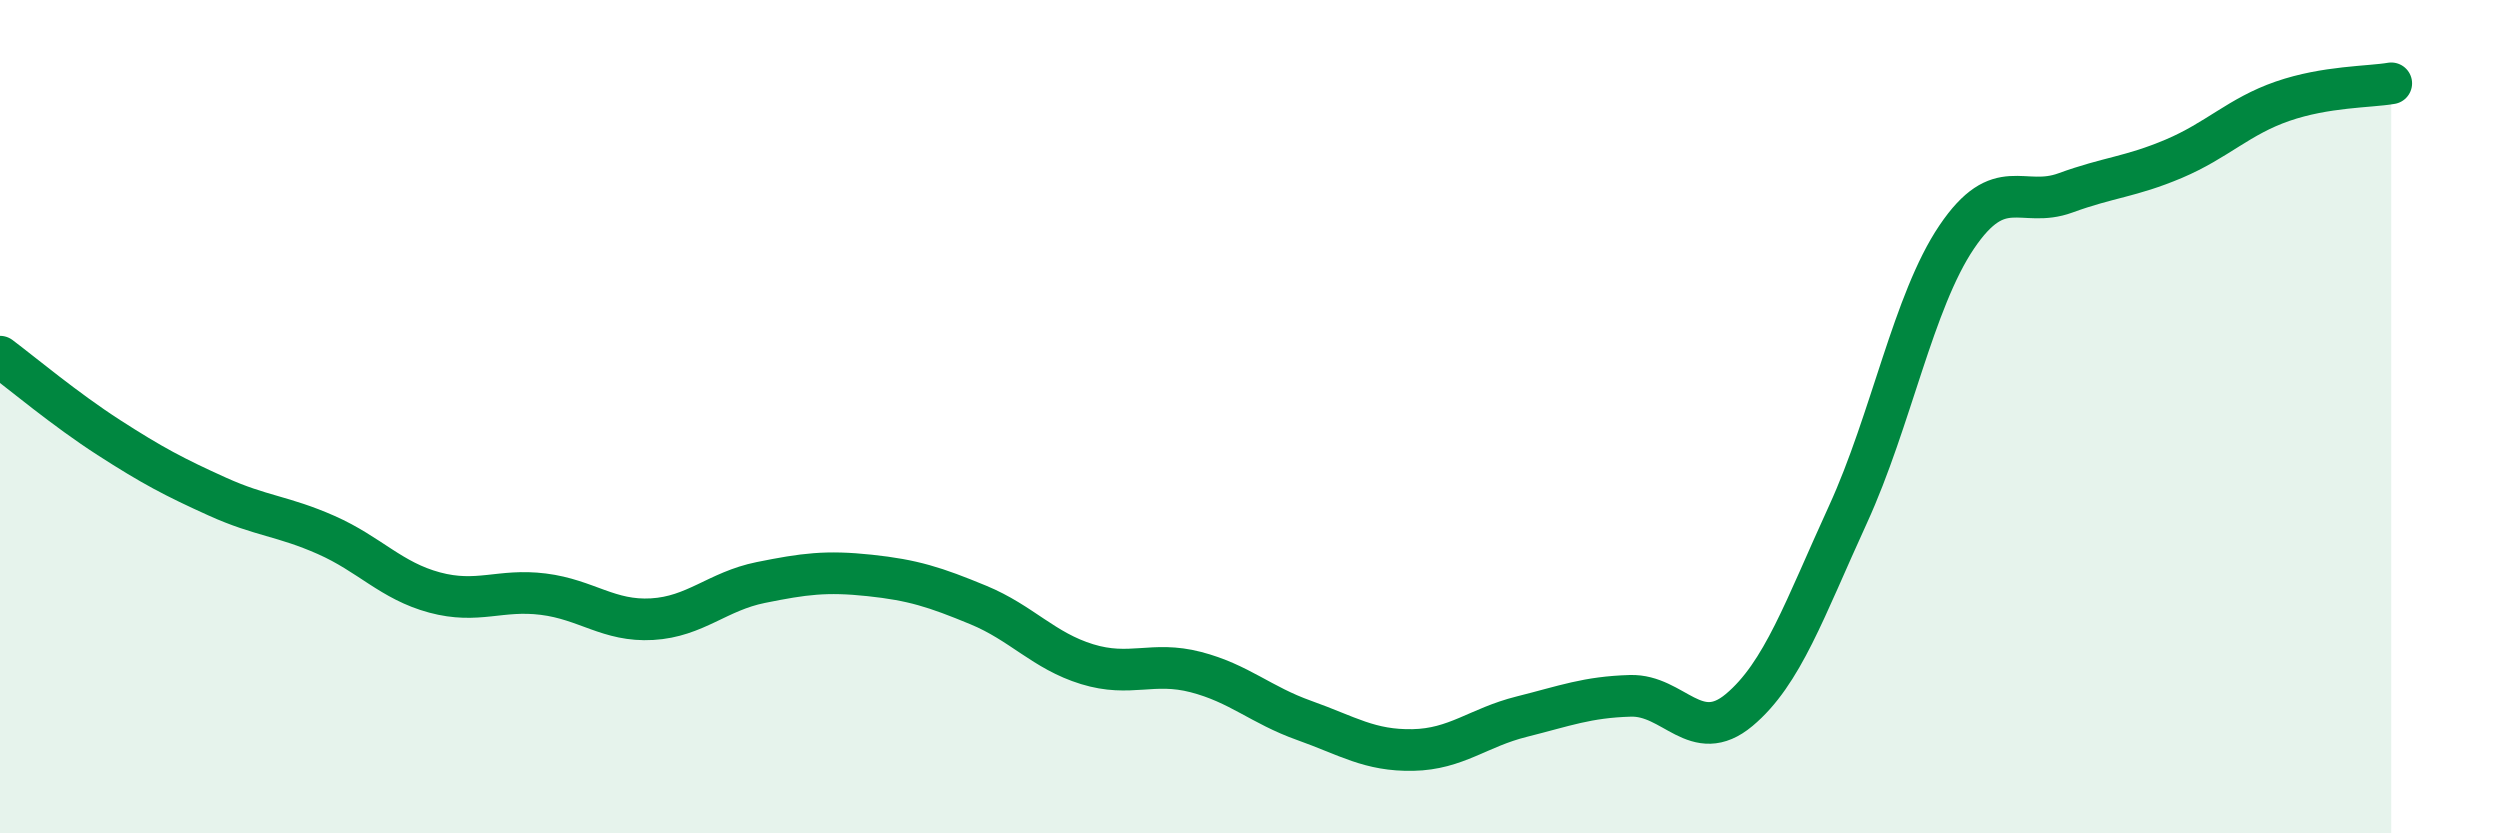 
    <svg width="60" height="20" viewBox="0 0 60 20" xmlns="http://www.w3.org/2000/svg">
      <path
        d="M 0,8.56 C 0.52,8.95 1.57,9.83 2.61,10.5 C 3.65,11.17 4.18,11.45 5.22,11.92 C 6.26,12.39 6.79,12.38 7.83,12.84 C 8.87,13.3 9.39,13.94 10.43,14.22 C 11.47,14.5 12,14.13 13.04,14.26 C 14.08,14.39 14.61,14.92 15.65,14.86 C 16.69,14.8 17.22,14.19 18.26,13.98 C 19.3,13.77 19.83,13.7 20.87,13.81 C 21.91,13.92 22.44,14.09 23.48,14.52 C 24.52,14.95 25.05,15.62 26.09,15.94 C 27.13,16.26 27.66,15.86 28.7,16.13 C 29.74,16.4 30.26,16.92 31.3,17.29 C 32.34,17.66 32.87,18.02 33.91,18 C 34.95,17.98 35.48,17.46 36.52,17.2 C 37.56,16.94 38.09,16.73 39.13,16.7 C 40.17,16.67 40.7,17.91 41.74,17.04 C 42.78,16.17 43.31,14.62 44.35,12.35 C 45.39,10.08 45.92,7.23 46.96,5.69 C 48,4.15 48.53,5.01 49.57,4.63 C 50.61,4.25 51.13,4.25 52.17,3.81 C 53.21,3.37 53.74,2.79 54.78,2.43 C 55.82,2.07 56.87,2.09 57.39,2L57.39 20L0 20Z"
        fill="#008740"
        opacity="0.1"
        stroke-linecap="round"
        stroke-linejoin="round"
      />
      <path
        d="M 0,8.56 C 0.52,8.95 1.57,9.83 2.61,10.5 C 3.65,11.17 4.18,11.45 5.22,11.92 C 6.26,12.39 6.79,12.38 7.83,12.84 C 8.87,13.3 9.39,13.94 10.43,14.22 C 11.47,14.5 12,14.13 13.04,14.26 C 14.08,14.39 14.61,14.92 15.65,14.86 C 16.69,14.8 17.22,14.19 18.26,13.98 C 19.3,13.77 19.83,13.7 20.87,13.81 C 21.91,13.92 22.44,14.09 23.48,14.52 C 24.52,14.95 25.05,15.62 26.09,15.94 C 27.13,16.26 27.66,15.86 28.7,16.13 C 29.74,16.4 30.26,16.92 31.3,17.29 C 32.34,17.66 32.87,18.02 33.91,18 C 34.95,17.98 35.48,17.46 36.52,17.2 C 37.56,16.94 38.09,16.73 39.13,16.7 C 40.17,16.67 40.7,17.91 41.74,17.04 C 42.78,16.17 43.31,14.62 44.35,12.35 C 45.39,10.08 45.92,7.23 46.96,5.69 C 48,4.15 48.53,5.01 49.57,4.63 C 50.61,4.25 51.13,4.25 52.17,3.81 C 53.21,3.37 53.74,2.79 54.78,2.43 C 55.82,2.07 56.87,2.09 57.39,2"
        stroke="#008740"
        stroke-width="1"
        fill="none"
        stroke-linecap="round"
        stroke-linejoin="round"
      />
    </svg>
  